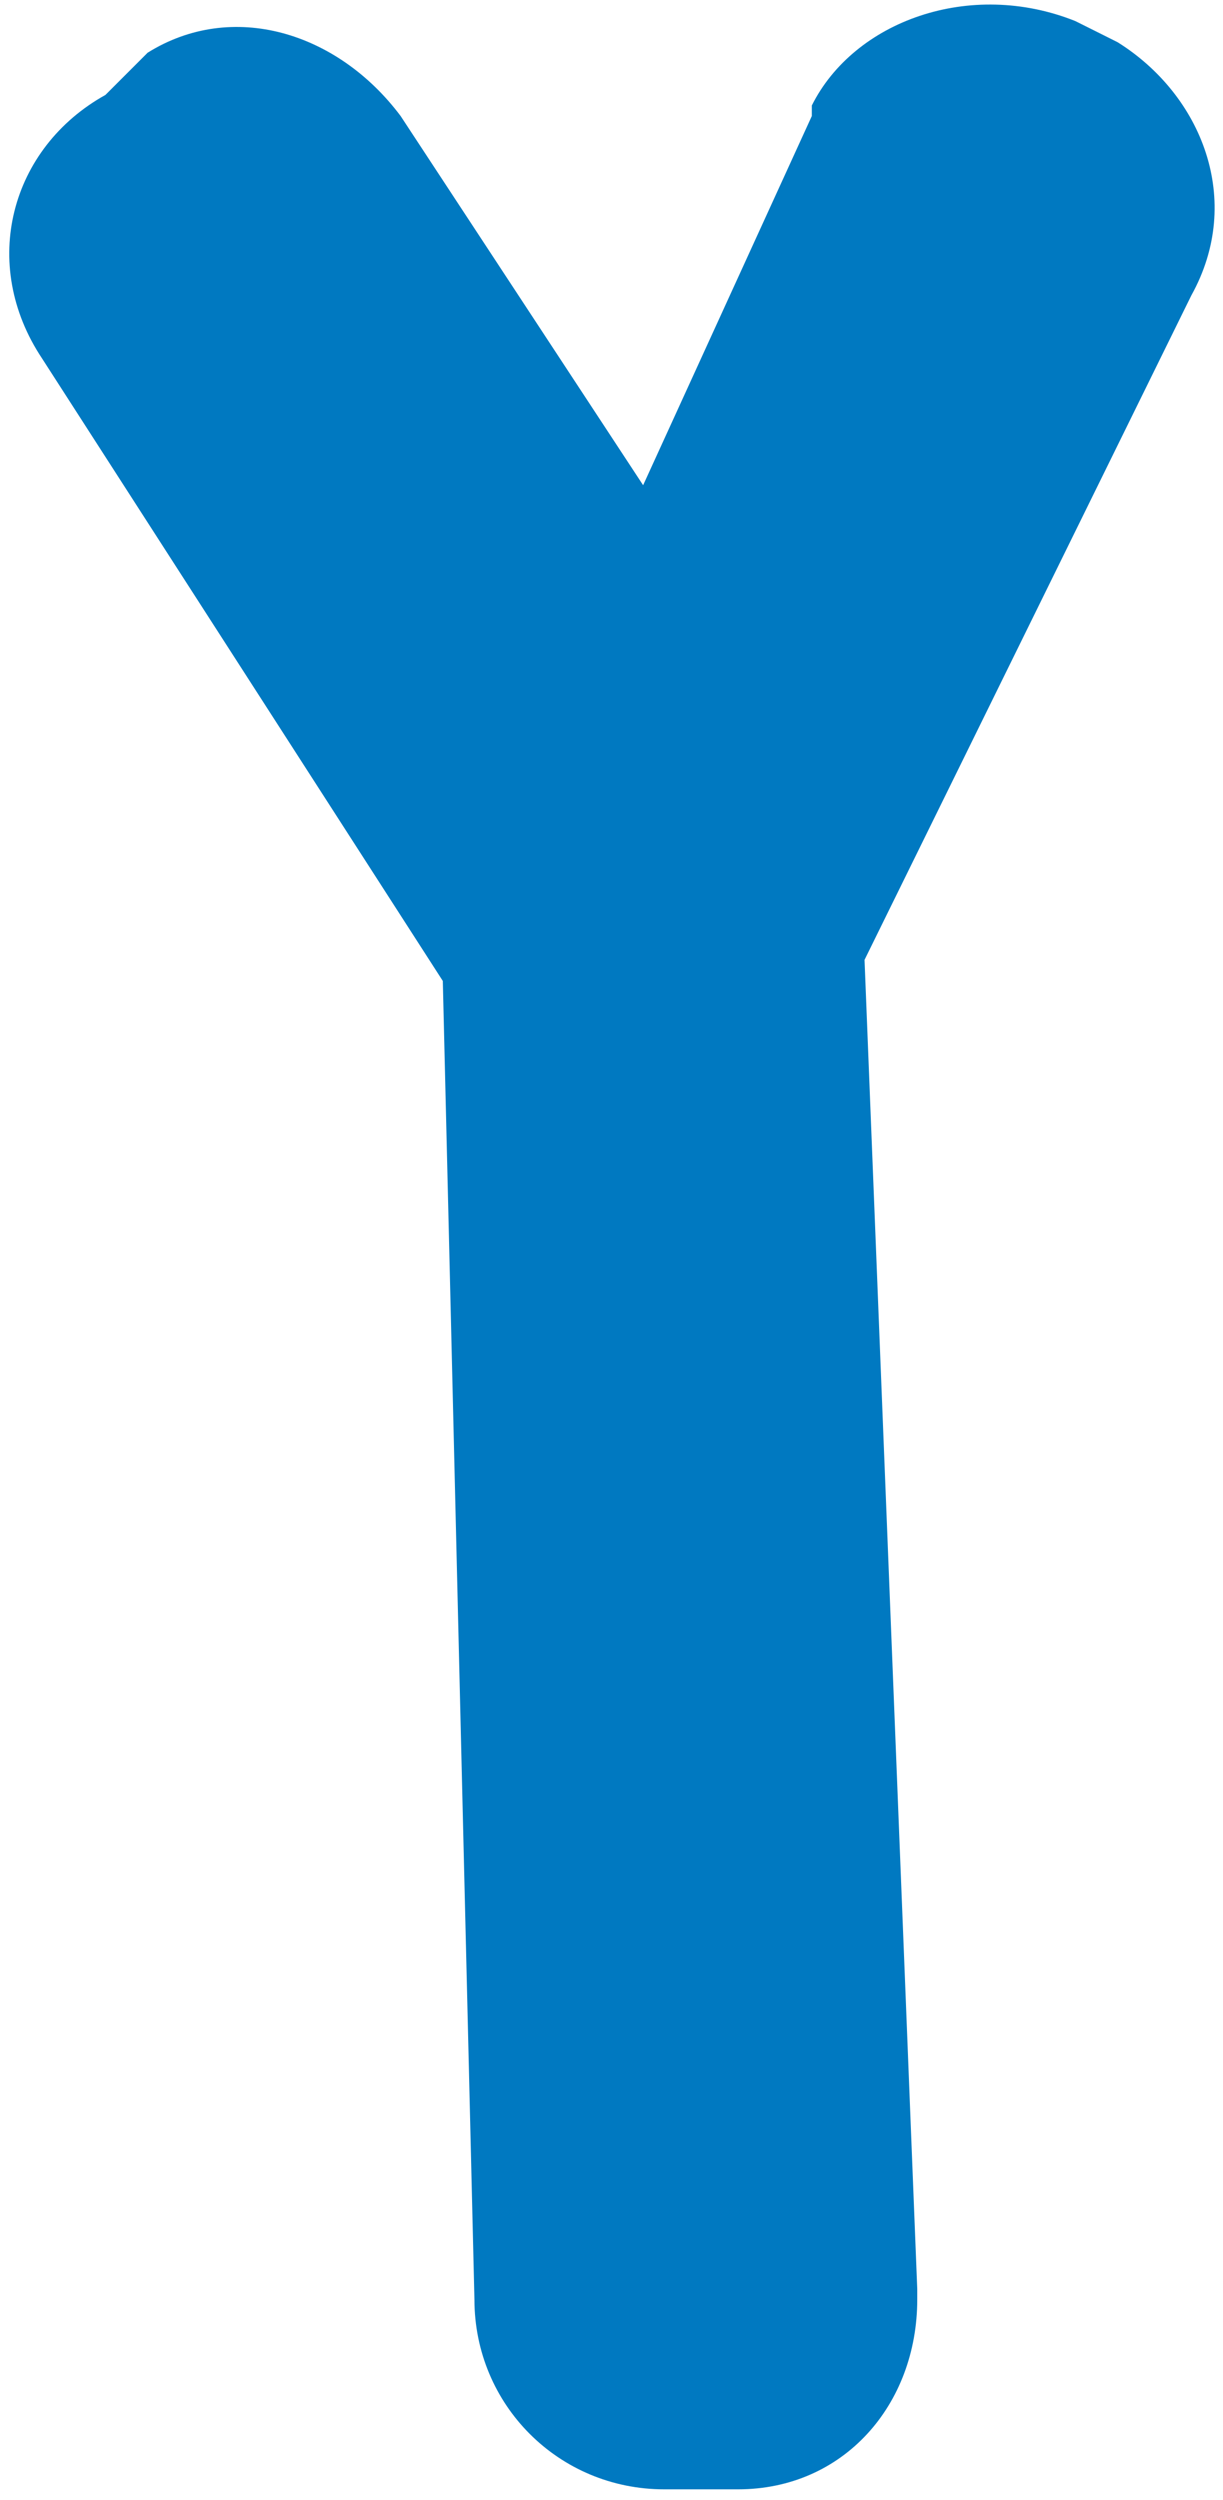 <?xml version="1.0" encoding="utf-8"?>
<!-- Generator: Adobe Illustrator 25.2.3, SVG Export Plug-In . SVG Version: 6.00 Build 0)  -->
<svg version="1.1" id="Layer_1" xmlns="http://www.w3.org/2000/svg" xmlns:xlink="http://www.w3.org/1999/xlink" x="0px" y="0px"
	 viewBox="0 0 11.6 23.7" style="enable-background:new 0 0 11.6 23.7;" xml:space="preserve">
<style type="text/css">
	.st0{fill:#0079C1;}
</style>
<path class="st0" d="M0.4,3.4l3.8,5.9l0,0l0.3,12.5c0,1,0.8,1.8,1.8,1.8c0,0,0,0,0.1,0H7c1,0,1.7-0.8,1.7-1.8v-0.1L8.2,9.1l3.1-6.3
	c0.5-0.9,0.1-1.9-0.7-2.4l0,0l-0.4-0.2c-1-0.4-2.1,0-2.5,0.8c0,0.1,0,0.1,0,0.1L6.1,4.6L3.8,1.1C3.2,0.3,2.2,0,1.4,0.5l0,0L1,0.9
	C0.1,1.4-0.2,2.5,0.4,3.4C0.4,3.3,0.4,3.3,0.4,3.4z"/>
</svg>
